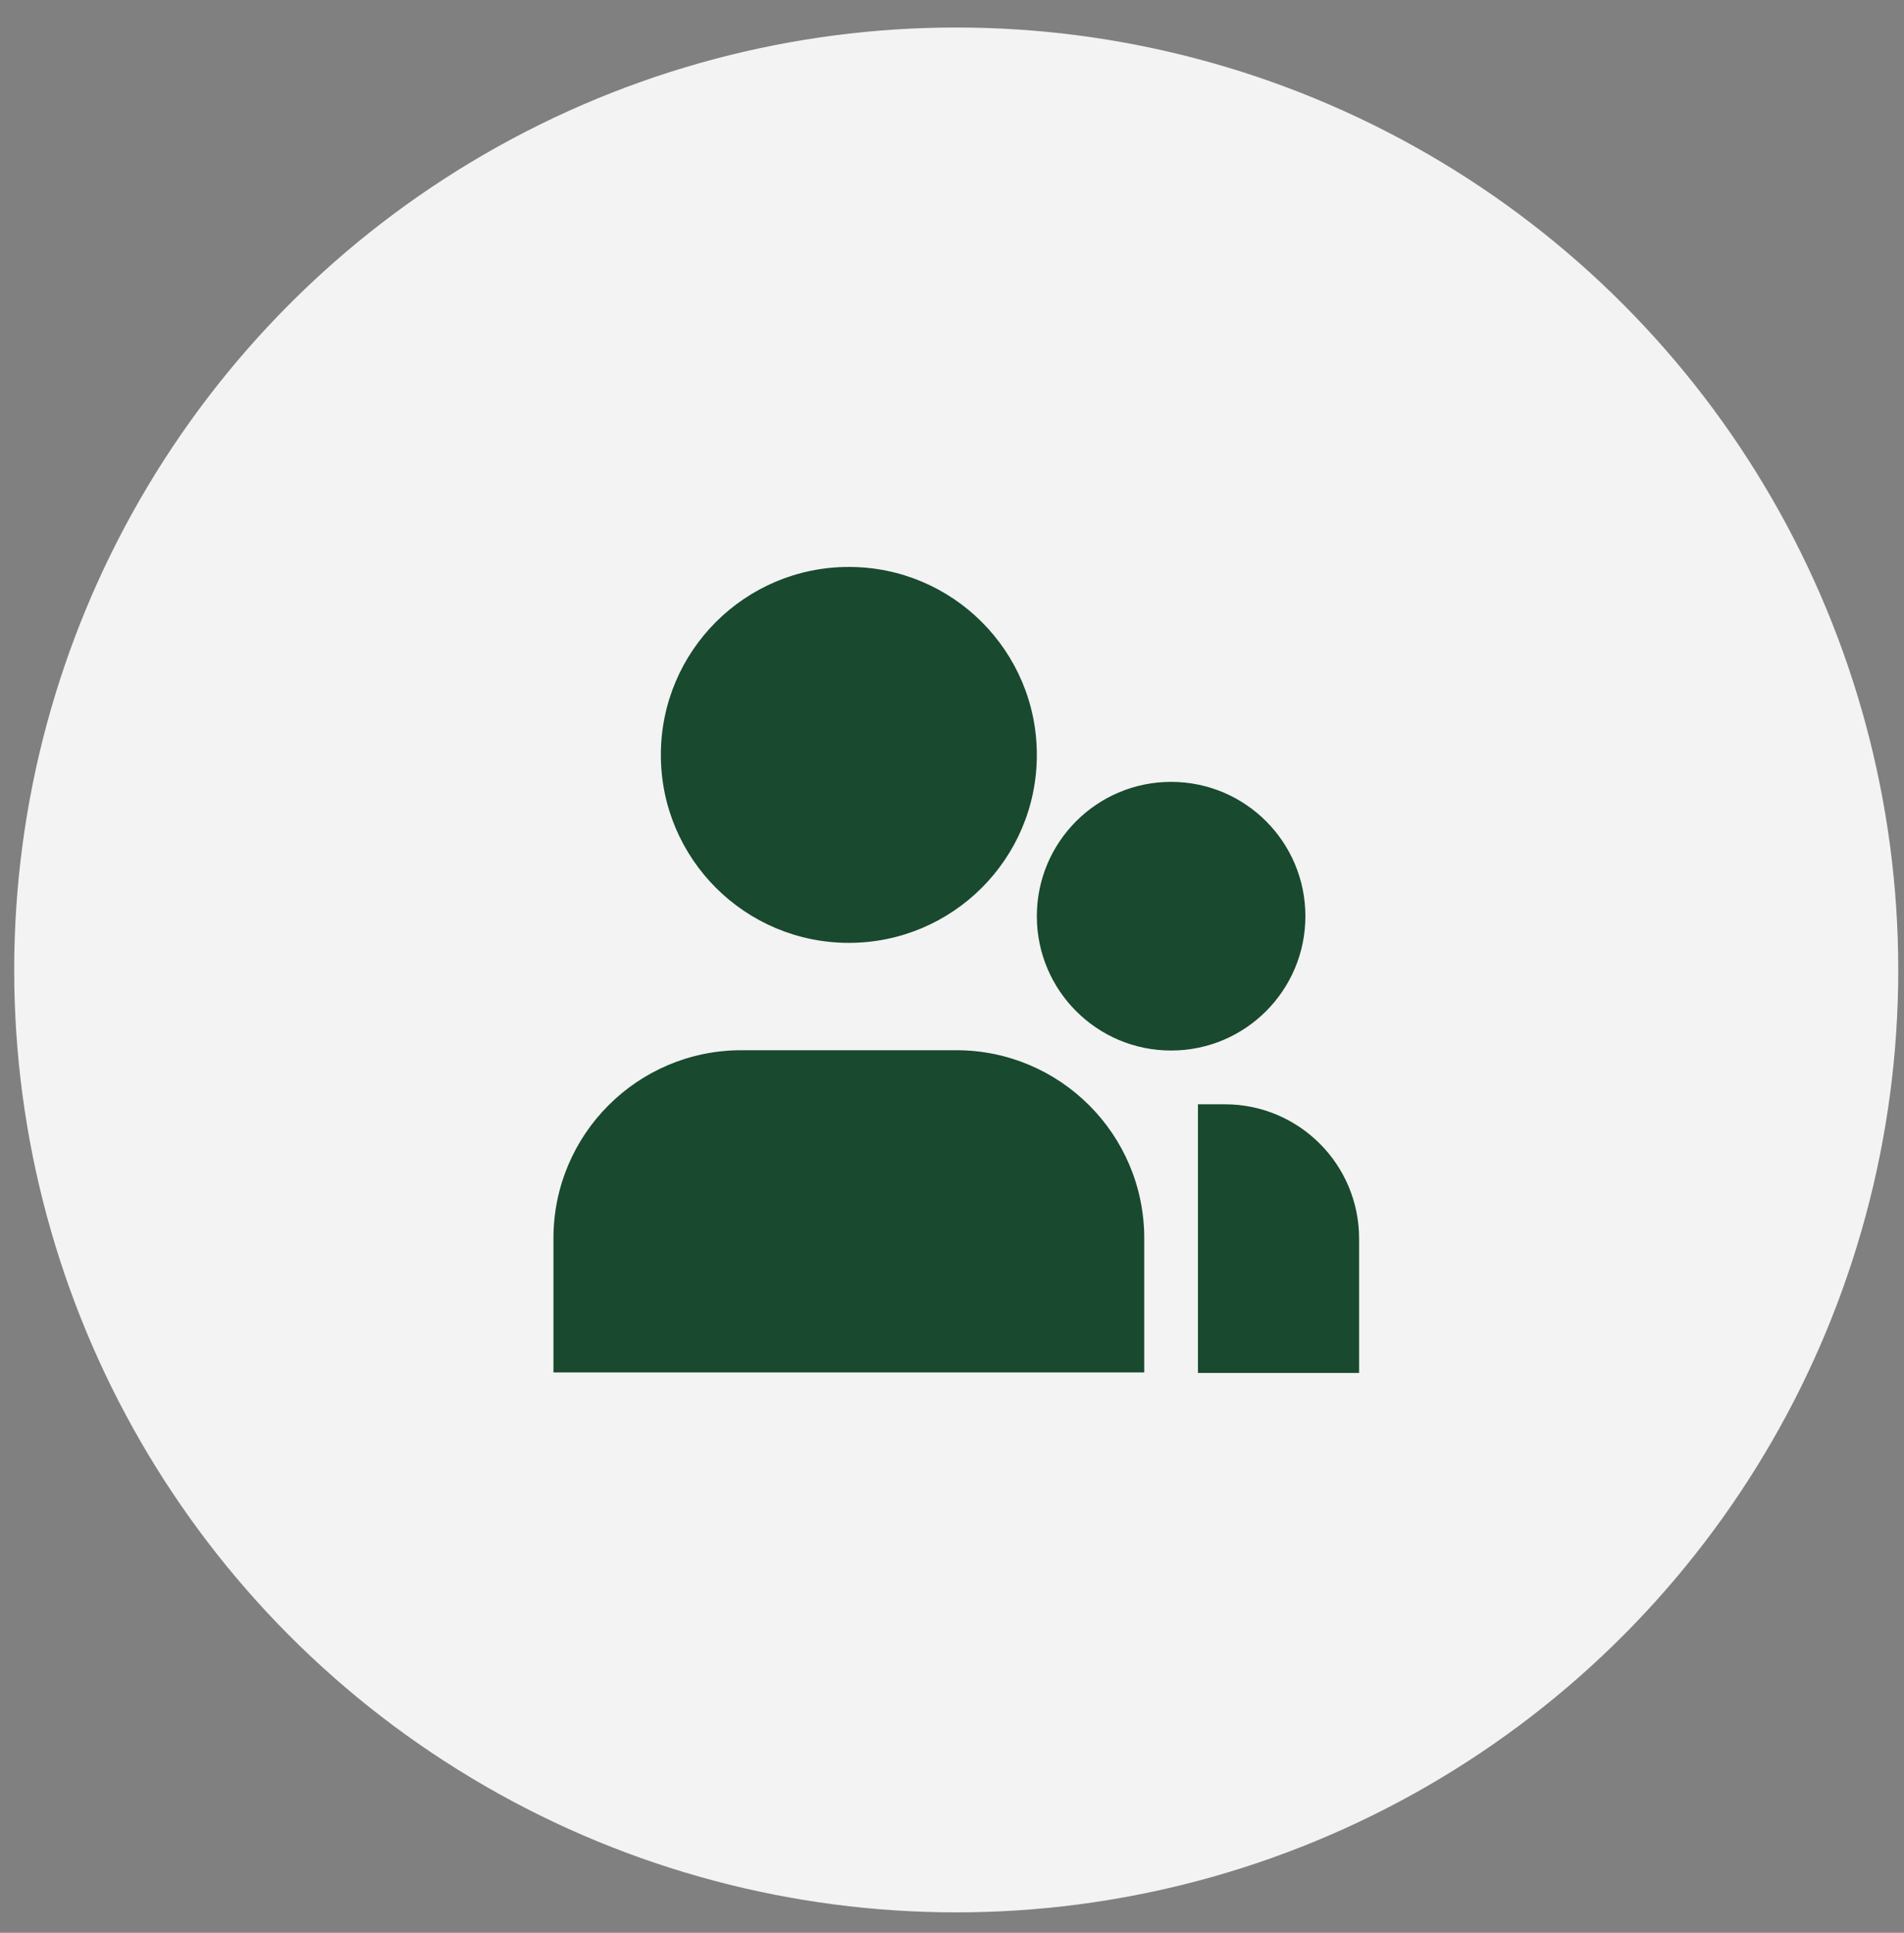 <?xml version="1.0" encoding="UTF-8"?> <svg xmlns="http://www.w3.org/2000/svg" width="68" height="69" viewBox="0 0 68 69" fill="none"><rect x="0" y="0" width="68" height="69" fill="#808080" stroke="none"/><circle cx="34.151" cy="34.626" r="33.644" fill="#F3F3F3"></circle><path d="M30.316 20.239C26.608 20.239 23.602 23.243 23.602 26.949C23.602 30.656 26.608 33.659 30.316 33.659C34.023 33.659 37.03 30.656 37.03 26.949C37.03 23.243 34.023 20.239 30.316 20.239Z" fill="#19492E"></path><path d="M26.479 37.492C22.772 37.492 19.766 40.497 19.766 44.205V48.995H40.866V44.205C40.866 40.497 37.86 37.492 34.152 37.492H26.479Z" fill="#19492E"></path><path d="M43.743 39.422H42.784V49.013H48.539V44.217C48.539 41.569 46.392 39.422 43.743 39.422Z" fill="#19492E"></path><path d="M41.825 27.912C39.177 27.912 37.03 30.059 37.03 32.708C37.03 35.356 39.177 37.503 41.825 37.503C44.474 37.503 46.621 35.356 46.621 32.708C46.621 30.059 44.474 27.912 41.825 27.912Z" fill="#19492E"></path></svg> 